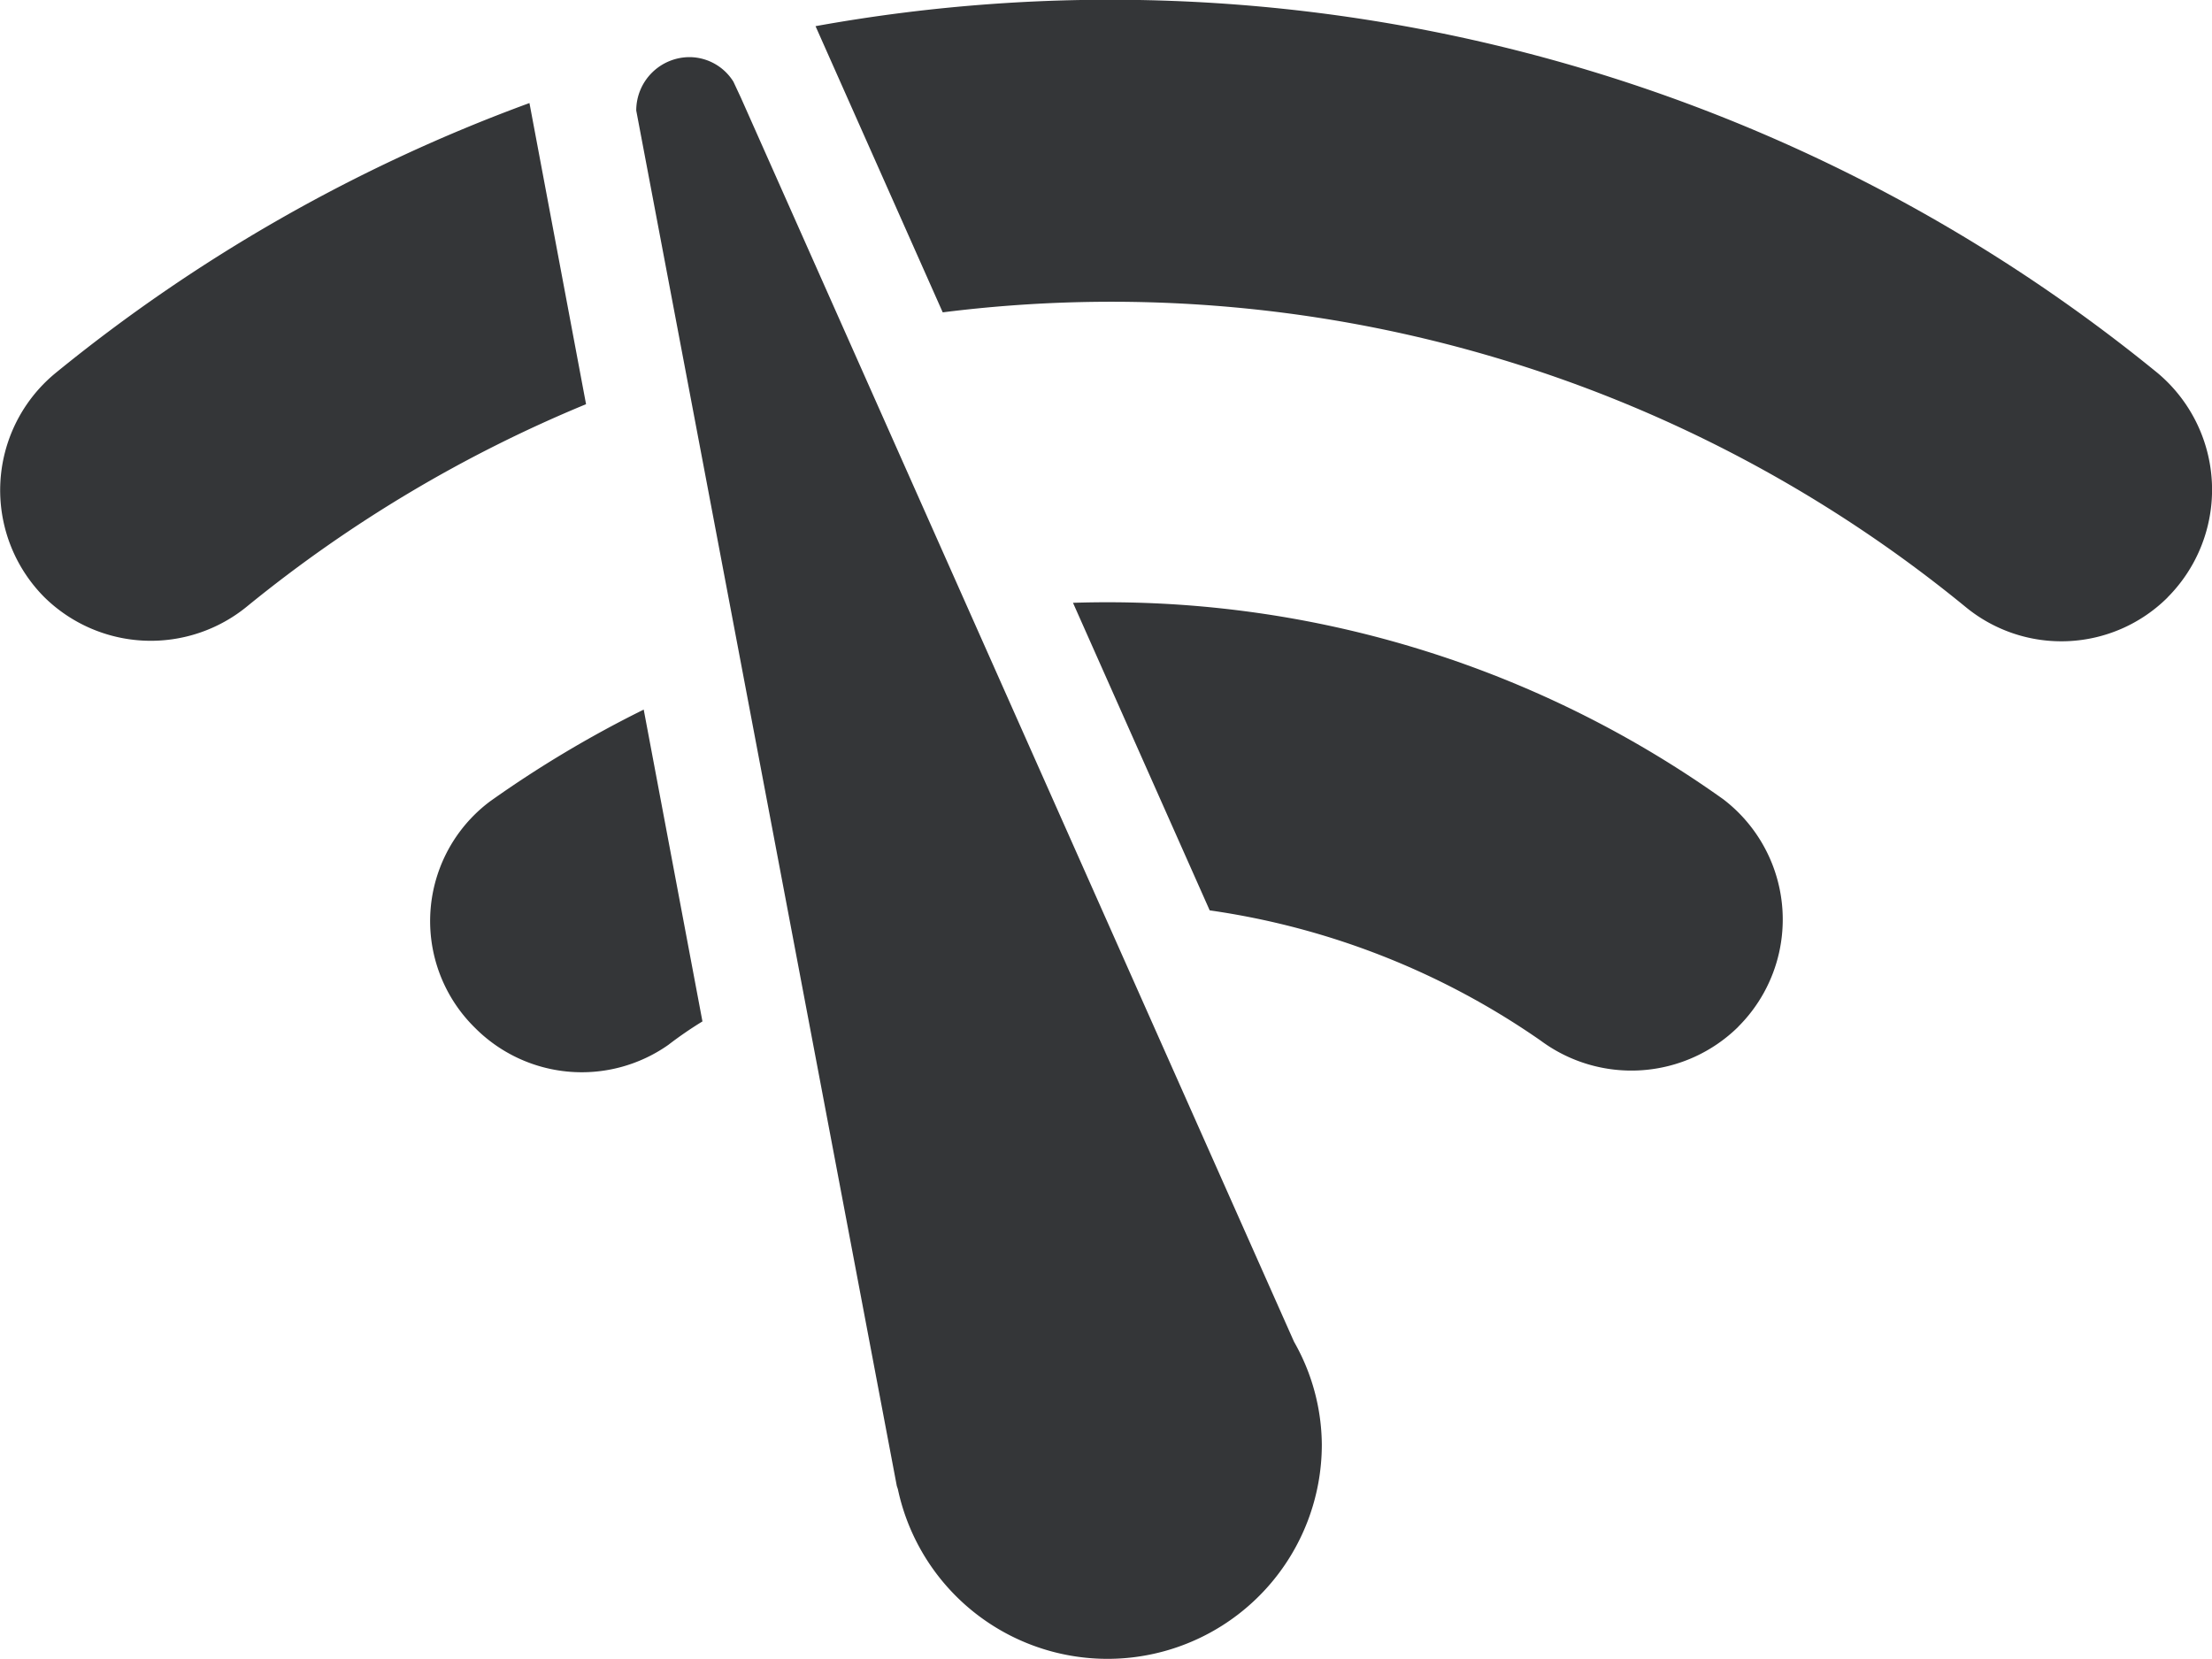 <svg xmlns="http://www.w3.org/2000/svg" width="20.714" height="15.535" viewBox="0 0 20.714 15.535">
  <path id="Path_154" data-name="Path 154" d="M8.1,5a.487.487,0,0,1,.41.23l.07.15,5.18,11.65a1.97,1.97,0,0,1,.26.96,2.007,2.007,0,0,1-3.97.42l-.01-.03L7.6,5.5A.5.5,0,0,1,8.1,5Zm13.84,5.06a1.411,1.411,0,0,1-1.89.09,12.621,12.621,0,0,0-9.58-2.76L9.279,4.71a15.51,15.51,0,0,1,12.57,3.25,1.427,1.427,0,0,1,.09,2.1Zm-19.88,0a1.42,1.42,0,0,1,.1-2.1A15.393,15.393,0,0,1,6.6,5.43l.53,2.82a12.67,12.67,0,0,0-3.17,1.89,1.422,1.422,0,0,1-1.9-.08Zm4.03,4.03a1.4,1.4,0,0,1,.14-2.12,10.53,10.53,0,0,1,1.44-.86l.55,2.92a3.617,3.617,0,0,0-.32.22,1.41,1.41,0,0,1-1.81-.16Zm11.83-.01a1.426,1.426,0,0,1-1.85.13,7.209,7.209,0,0,0-3.1-1.22l-1.28-2.88a9.936,9.936,0,0,1,6.09,1.84A1.417,1.417,0,0,1,17.919,14.08Z" transform="translate(-1.642 -4.465)" fill="#343638"/>
</svg>
